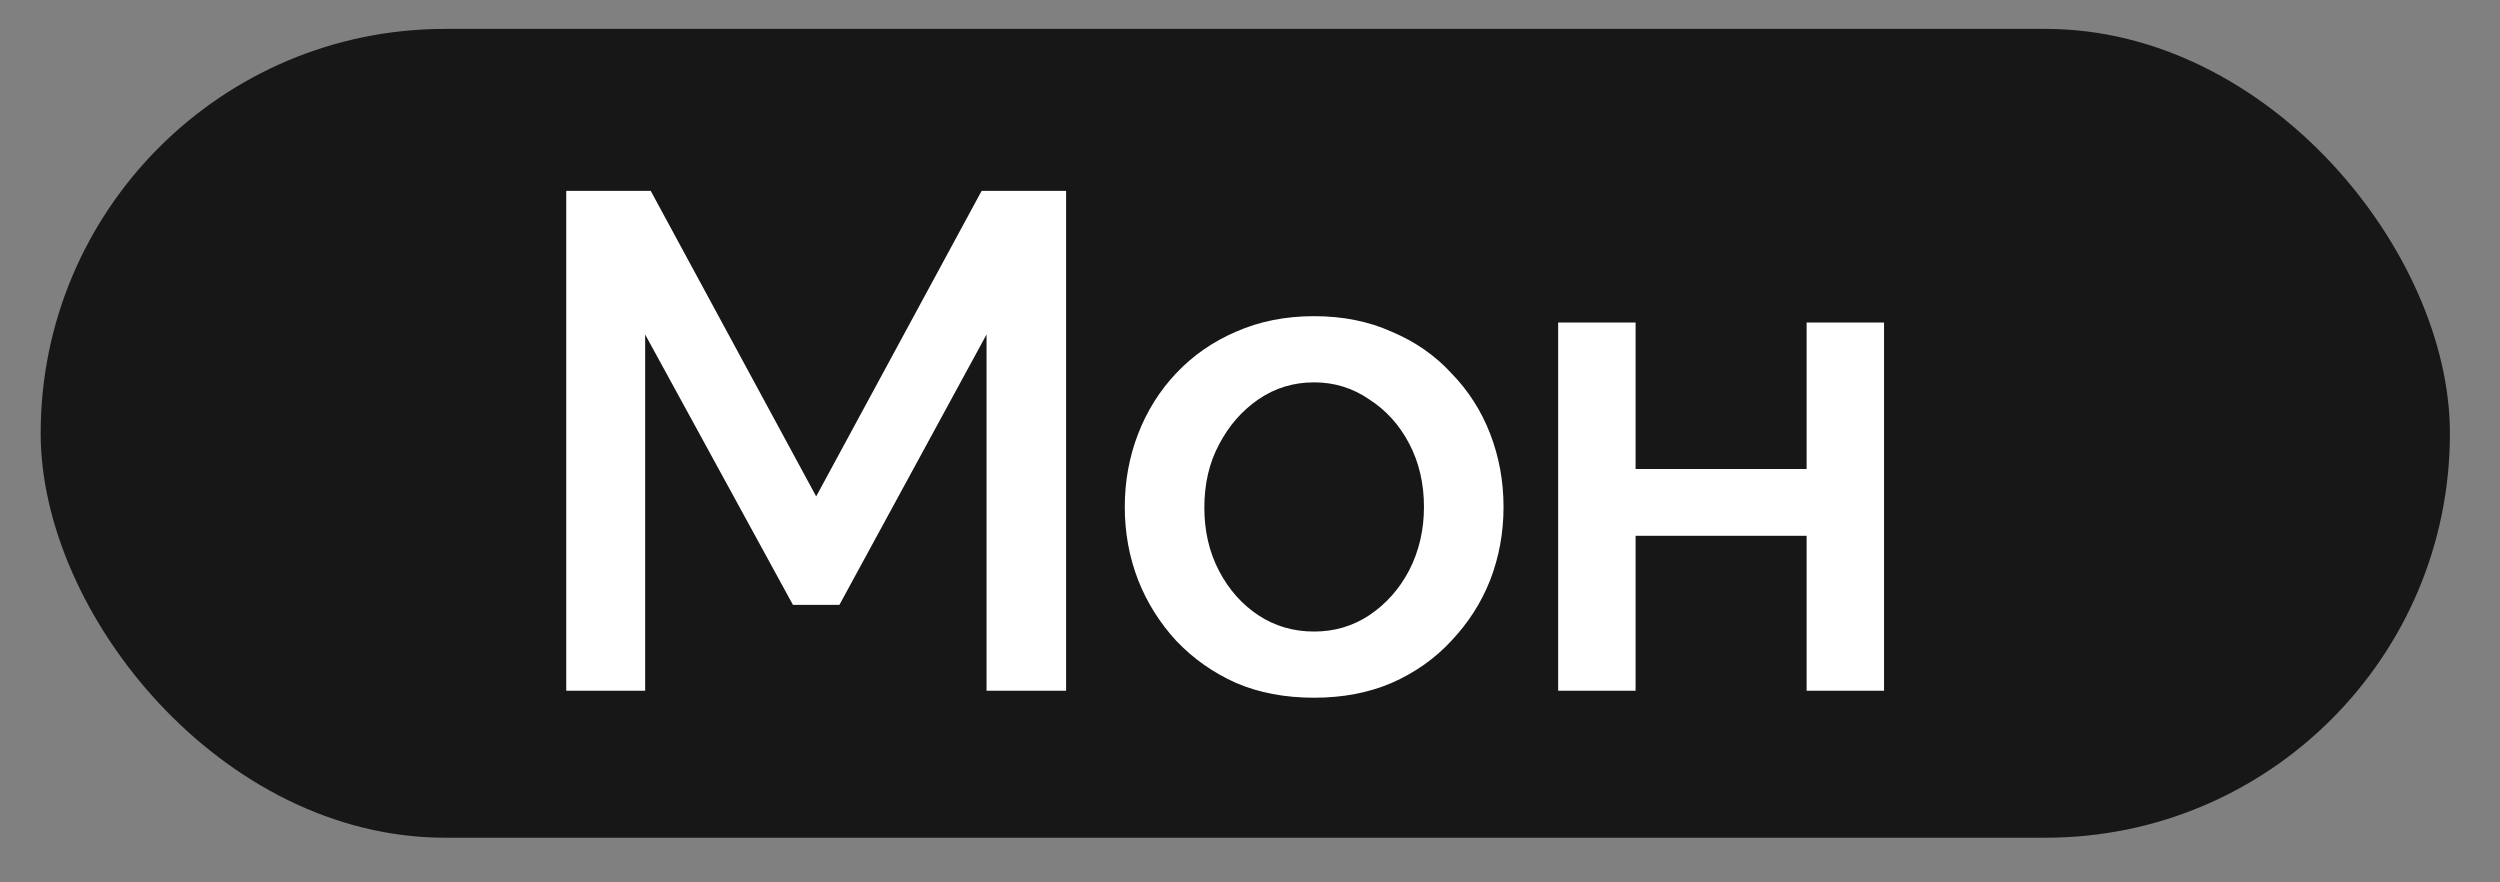 <?xml version="1.0" encoding="UTF-8"?>
<svg xmlns="http://www.w3.org/2000/svg" width="34" height="12" viewBox="0 0 34 12" fill="none">
  <rect x="0" y="0" width="34" height="12" fill="#808080" stroke="none"/>
  <rect x="0.553" y="0.393" width="32.766" height="11" rx="5.5" fill="#171717"></rect>
  <path d="M13.417 9.394V4.549L11.416 8.226H10.784L8.774 4.549V9.394H7.701V2.596H8.85L11.1 6.751L13.35 2.596H14.499V9.394H13.417ZM17.872 9.489C17.477 9.489 17.122 9.422 16.81 9.288C16.497 9.148 16.226 8.956 15.996 8.714C15.773 8.471 15.6 8.197 15.479 7.89C15.358 7.578 15.297 7.246 15.297 6.895C15.297 6.544 15.358 6.212 15.479 5.899C15.6 5.586 15.773 5.312 15.996 5.076C16.226 4.833 16.497 4.645 16.81 4.511C17.129 4.37 17.483 4.3 17.872 4.3C18.262 4.3 18.613 4.37 18.926 4.511C19.245 4.645 19.516 4.833 19.739 5.076C19.969 5.312 20.145 5.586 20.266 5.899C20.387 6.212 20.448 6.544 20.448 6.895C20.448 7.246 20.387 7.578 20.266 7.89C20.145 8.197 19.969 8.471 19.739 8.714C19.516 8.956 19.245 9.148 18.926 9.288C18.613 9.422 18.262 9.489 17.872 9.489ZM16.379 6.904C16.379 7.223 16.446 7.511 16.58 7.766C16.714 8.021 16.893 8.222 17.116 8.369C17.34 8.516 17.592 8.589 17.872 8.589C18.147 8.589 18.396 8.516 18.619 8.369C18.849 8.216 19.031 8.012 19.165 7.756C19.299 7.495 19.366 7.207 19.366 6.895C19.366 6.576 19.299 6.288 19.165 6.033C19.031 5.778 18.849 5.577 18.619 5.43C18.396 5.277 18.147 5.2 17.872 5.2C17.592 5.2 17.34 5.277 17.116 5.43C16.893 5.583 16.714 5.787 16.58 6.043C16.446 6.292 16.379 6.579 16.379 6.904ZM21.191 9.394V4.386H22.244V6.378H24.57V4.386H25.623V9.394H24.57V7.287H22.244V9.394H21.191Z" fill="white"></path>
</svg>
